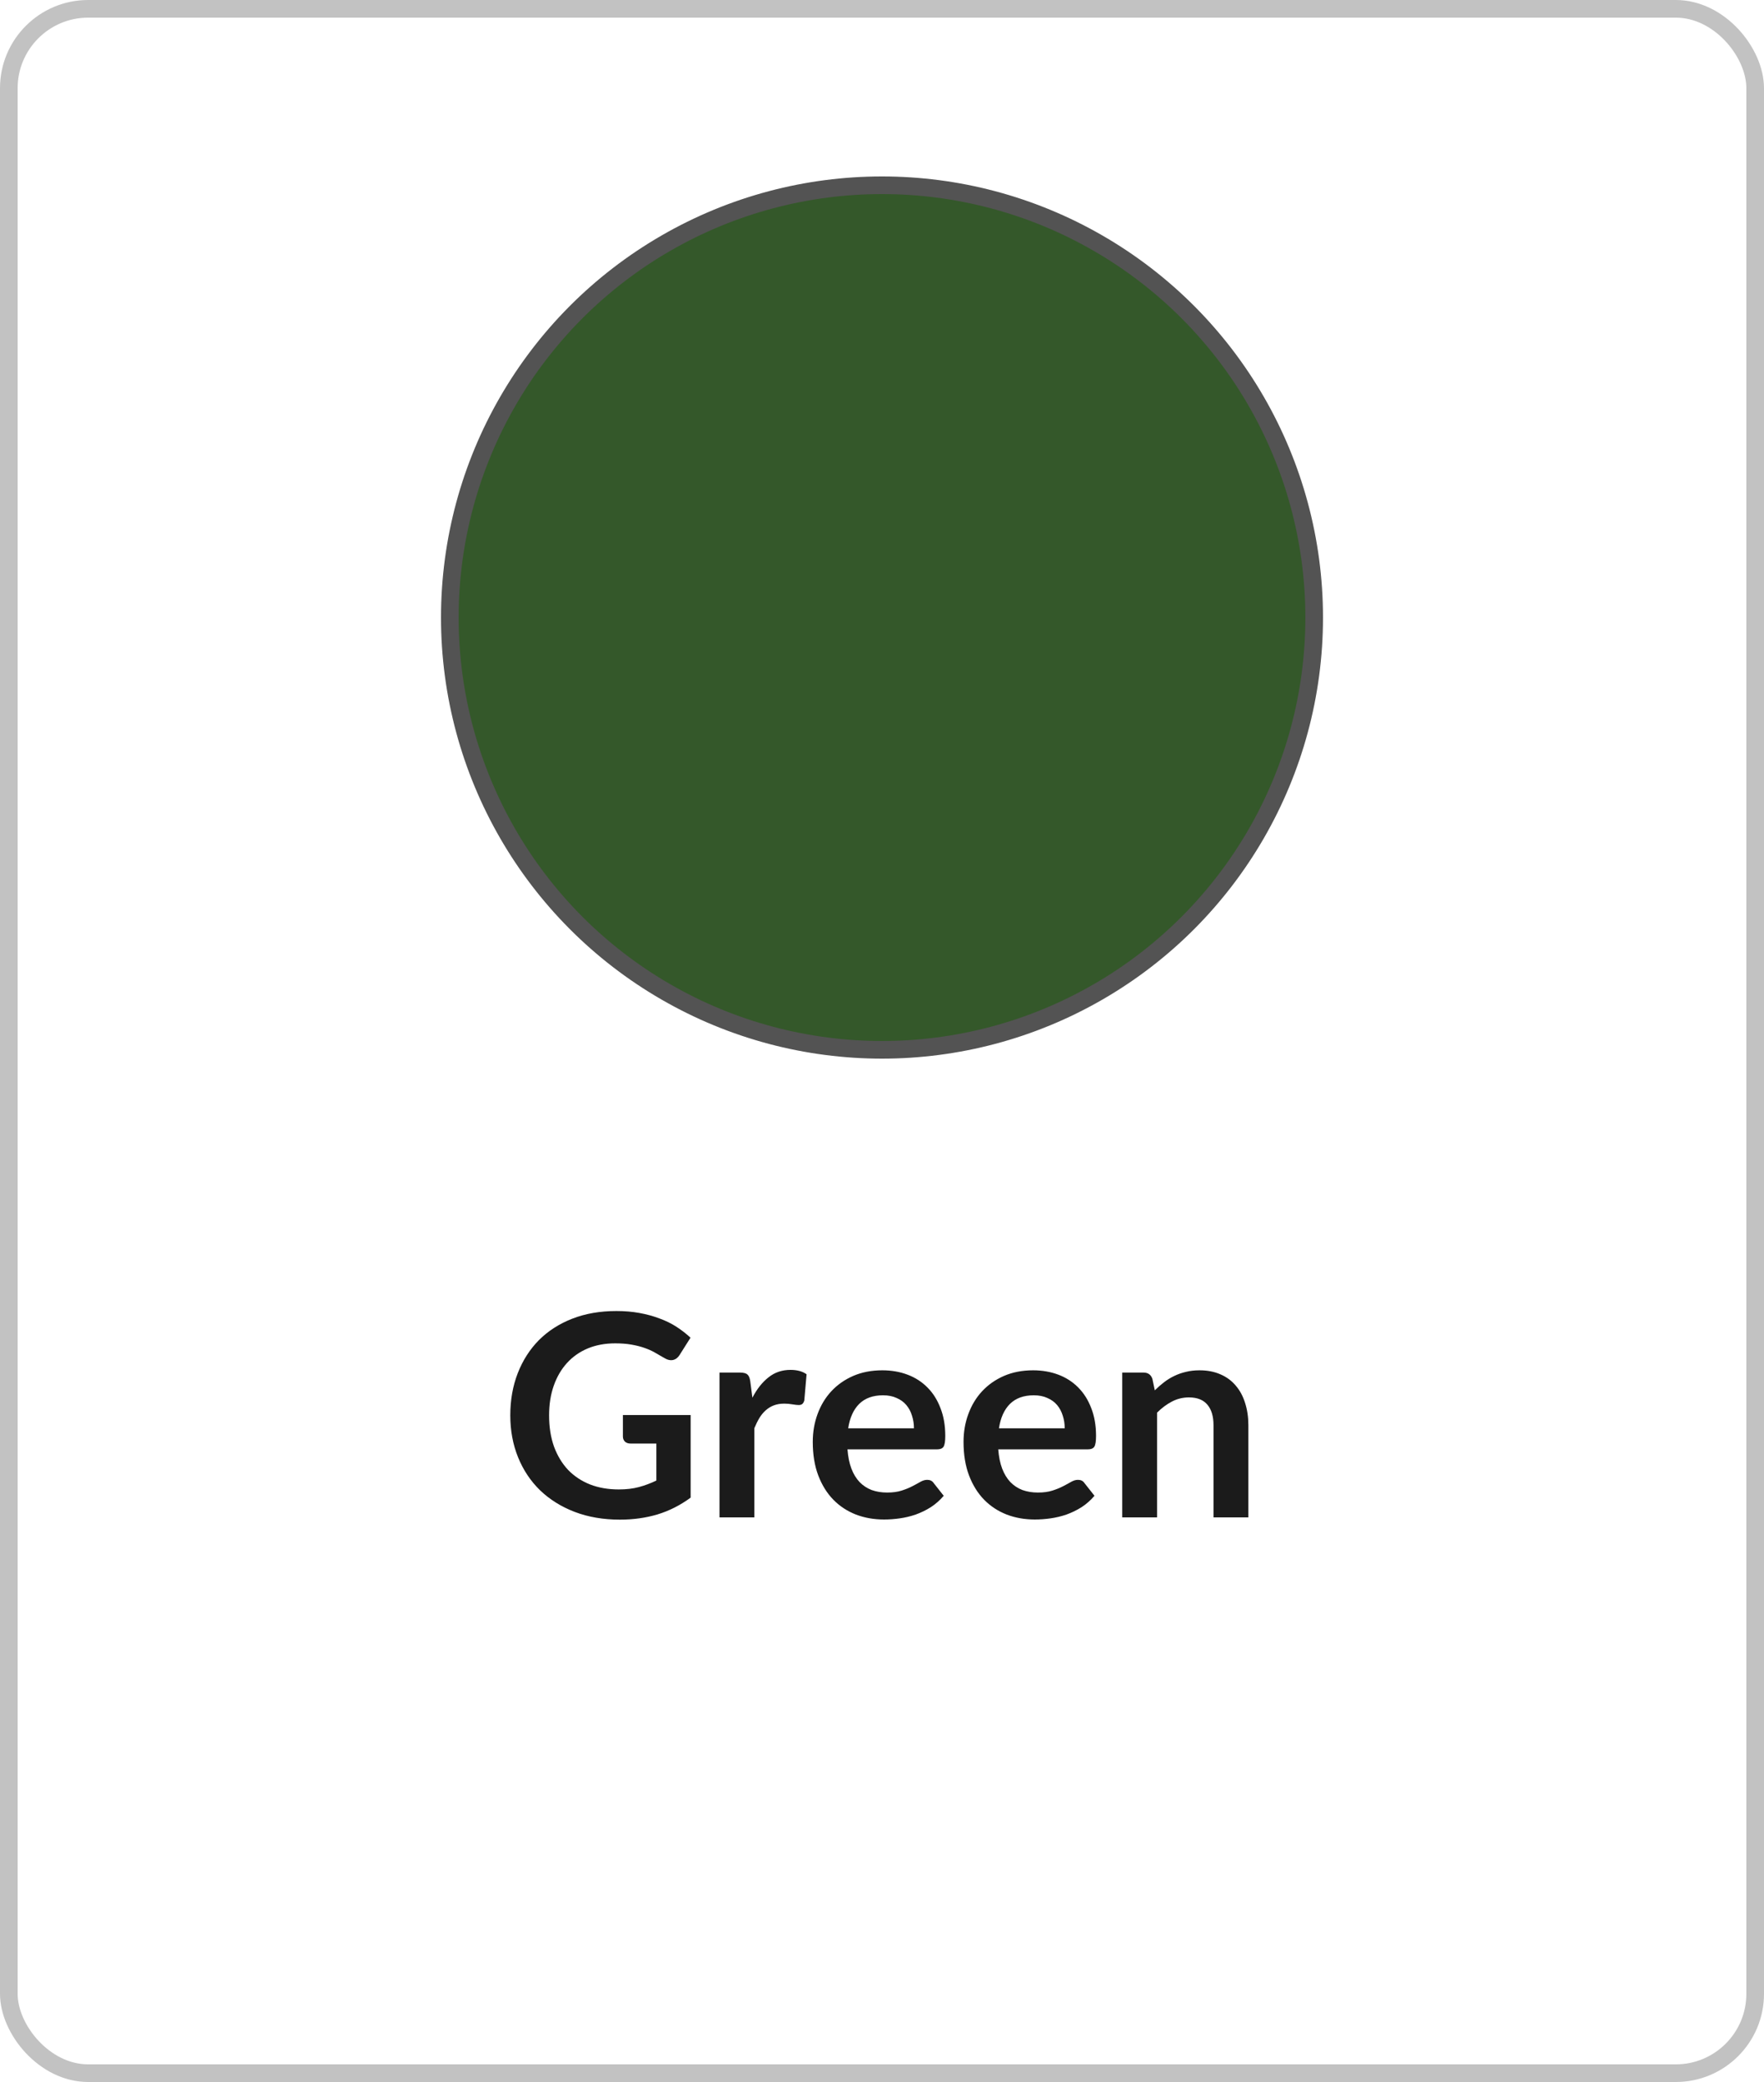 <svg width="100" height="118" viewBox="0 0 100 118" fill="none" xmlns="http://www.w3.org/2000/svg">
<circle cx="50" cy="35" r="24.5" fill="#34582A" stroke="#535353"/>
<path d="M39.152 80.2V84.88C38.566 85.312 37.939 85.629 37.272 85.832C36.611 86.029 35.901 86.128 35.144 86.128C34.2 86.128 33.344 85.981 32.576 85.688C31.814 85.395 31.16 84.987 30.616 84.464C30.078 83.941 29.662 83.317 29.368 82.592C29.075 81.867 28.928 81.075 28.928 80.216C28.928 79.347 29.07 78.549 29.352 77.824C29.635 77.099 30.035 76.475 30.552 75.952C31.075 75.429 31.707 75.024 32.448 74.736C33.19 74.448 34.022 74.304 34.944 74.304C35.413 74.304 35.851 74.341 36.256 74.416C36.667 74.491 37.045 74.595 37.392 74.728C37.744 74.856 38.064 75.013 38.352 75.2C38.64 75.387 38.904 75.592 39.144 75.816L38.528 76.792C38.432 76.947 38.307 77.043 38.152 77.08C37.998 77.112 37.83 77.072 37.648 76.96C37.472 76.859 37.296 76.757 37.12 76.656C36.944 76.555 36.747 76.467 36.528 76.392C36.315 76.317 36.072 76.256 35.8 76.208C35.533 76.16 35.224 76.136 34.872 76.136C34.301 76.136 33.784 76.232 33.32 76.424C32.861 76.616 32.469 76.891 32.144 77.248C31.819 77.605 31.568 78.035 31.392 78.536C31.216 79.037 31.128 79.597 31.128 80.216C31.128 80.877 31.221 81.469 31.408 81.992C31.6 82.509 31.867 82.949 32.208 83.312C32.555 83.669 32.971 83.944 33.456 84.136C33.941 84.323 34.483 84.416 35.08 84.416C35.507 84.416 35.888 84.371 36.224 84.28C36.56 84.189 36.888 84.067 37.208 83.912V81.816H35.752C35.614 81.816 35.504 81.779 35.424 81.704C35.349 81.624 35.312 81.528 35.312 81.416V80.2H39.152ZM42.653 79.216C42.908 78.725 43.212 78.341 43.565 78.064C43.916 77.781 44.333 77.64 44.812 77.64C45.191 77.64 45.495 77.723 45.724 77.888L45.596 79.368C45.57 79.464 45.53 79.533 45.477 79.576C45.428 79.613 45.362 79.632 45.276 79.632C45.197 79.632 45.077 79.619 44.916 79.592C44.762 79.565 44.61 79.552 44.461 79.552C44.242 79.552 44.047 79.584 43.877 79.648C43.706 79.712 43.551 79.805 43.413 79.928C43.279 80.045 43.159 80.189 43.053 80.36C42.951 80.531 42.855 80.725 42.764 80.944V86H40.788V77.792H41.949C42.151 77.792 42.292 77.829 42.373 77.904C42.453 77.973 42.506 78.101 42.532 78.288L42.653 79.216ZM51.811 80.952C51.811 80.696 51.773 80.456 51.699 80.232C51.63 80.003 51.523 79.803 51.379 79.632C51.235 79.461 51.051 79.328 50.827 79.232C50.608 79.131 50.352 79.08 50.059 79.08C49.488 79.08 49.038 79.243 48.707 79.568C48.382 79.893 48.173 80.355 48.083 80.952H51.811ZM48.043 82.144C48.075 82.565 48.15 82.931 48.267 83.24C48.384 83.544 48.539 83.797 48.731 84C48.923 84.197 49.15 84.347 49.411 84.448C49.678 84.544 49.971 84.592 50.291 84.592C50.611 84.592 50.886 84.555 51.115 84.48C51.349 84.405 51.552 84.323 51.723 84.232C51.899 84.141 52.051 84.059 52.179 83.984C52.312 83.909 52.44 83.872 52.563 83.872C52.728 83.872 52.851 83.933 52.931 84.056L53.499 84.776C53.28 85.032 53.035 85.248 52.763 85.424C52.491 85.595 52.206 85.733 51.907 85.84C51.614 85.941 51.312 86.013 51.003 86.056C50.699 86.099 50.403 86.12 50.115 86.12C49.544 86.12 49.014 86.027 48.523 85.84C48.032 85.648 47.605 85.368 47.243 85C46.88 84.627 46.595 84.168 46.387 83.624C46.179 83.075 46.075 82.44 46.075 81.72C46.075 81.16 46.166 80.635 46.347 80.144C46.528 79.648 46.787 79.219 47.123 78.856C47.464 78.488 47.877 78.197 48.363 77.984C48.853 77.771 49.406 77.664 50.019 77.664C50.536 77.664 51.014 77.747 51.451 77.912C51.888 78.077 52.264 78.32 52.579 78.64C52.894 78.955 53.139 79.344 53.315 79.808C53.496 80.267 53.587 80.792 53.587 81.384C53.587 81.683 53.555 81.885 53.491 81.992C53.427 82.093 53.304 82.144 53.123 82.144H48.043ZM60.358 80.952C60.358 80.696 60.32 80.456 60.246 80.232C60.176 80.003 60.07 79.803 59.926 79.632C59.782 79.461 59.598 79.328 59.374 79.232C59.155 79.131 58.899 79.08 58.606 79.08C58.035 79.08 57.584 79.243 57.254 79.568C56.928 79.893 56.72 80.355 56.63 80.952H60.358ZM56.59 82.144C56.622 82.565 56.696 82.931 56.814 83.24C56.931 83.544 57.086 83.797 57.278 84C57.47 84.197 57.696 84.347 57.958 84.448C58.224 84.544 58.518 84.592 58.838 84.592C59.158 84.592 59.432 84.555 59.662 84.48C59.896 84.405 60.099 84.323 60.27 84.232C60.446 84.141 60.598 84.059 60.726 83.984C60.859 83.909 60.987 83.872 61.11 83.872C61.275 83.872 61.398 83.933 61.478 84.056L62.046 84.776C61.827 85.032 61.582 85.248 61.31 85.424C61.038 85.595 60.752 85.733 60.454 85.84C60.16 85.941 59.859 86.013 59.55 86.056C59.246 86.099 58.95 86.12 58.662 86.12C58.091 86.12 57.56 86.027 57.07 85.84C56.579 85.648 56.152 85.368 55.79 85C55.427 84.627 55.142 84.168 54.934 83.624C54.726 83.075 54.622 82.44 54.622 81.72C54.622 81.16 54.712 80.635 54.894 80.144C55.075 79.648 55.334 79.219 55.67 78.856C56.011 78.488 56.424 78.197 56.91 77.984C57.4 77.771 57.952 77.664 58.566 77.664C59.083 77.664 59.56 77.747 59.998 77.912C60.435 78.077 60.811 78.32 61.126 78.64C61.44 78.955 61.686 79.344 61.862 79.808C62.043 80.267 62.134 80.792 62.134 81.384C62.134 81.683 62.102 81.885 62.038 81.992C61.974 82.093 61.851 82.144 61.67 82.144H56.59ZM65.465 78.8C65.63 78.635 65.803 78.483 65.985 78.344C66.171 78.2 66.366 78.08 66.569 77.984C66.777 77.883 66.998 77.805 67.233 77.752C67.467 77.693 67.723 77.664 68.001 77.664C68.449 77.664 68.846 77.741 69.193 77.896C69.539 78.045 69.827 78.259 70.057 78.536C70.291 78.808 70.467 79.136 70.585 79.52C70.707 79.899 70.769 80.317 70.769 80.776V86H68.793V80.776C68.793 80.275 68.678 79.888 68.449 79.616C68.219 79.339 67.87 79.2 67.401 79.2C67.059 79.2 66.739 79.277 66.441 79.432C66.142 79.587 65.859 79.797 65.593 80.064V86H63.617V77.792H64.825C65.081 77.792 65.249 77.912 65.329 78.152L65.465 78.8Z" fill="#1B1B1B"/>
<rect x="0.5" y="0.5" width="99" height="117" rx="4.5" stroke="#C2C2C2"/>
</svg>
